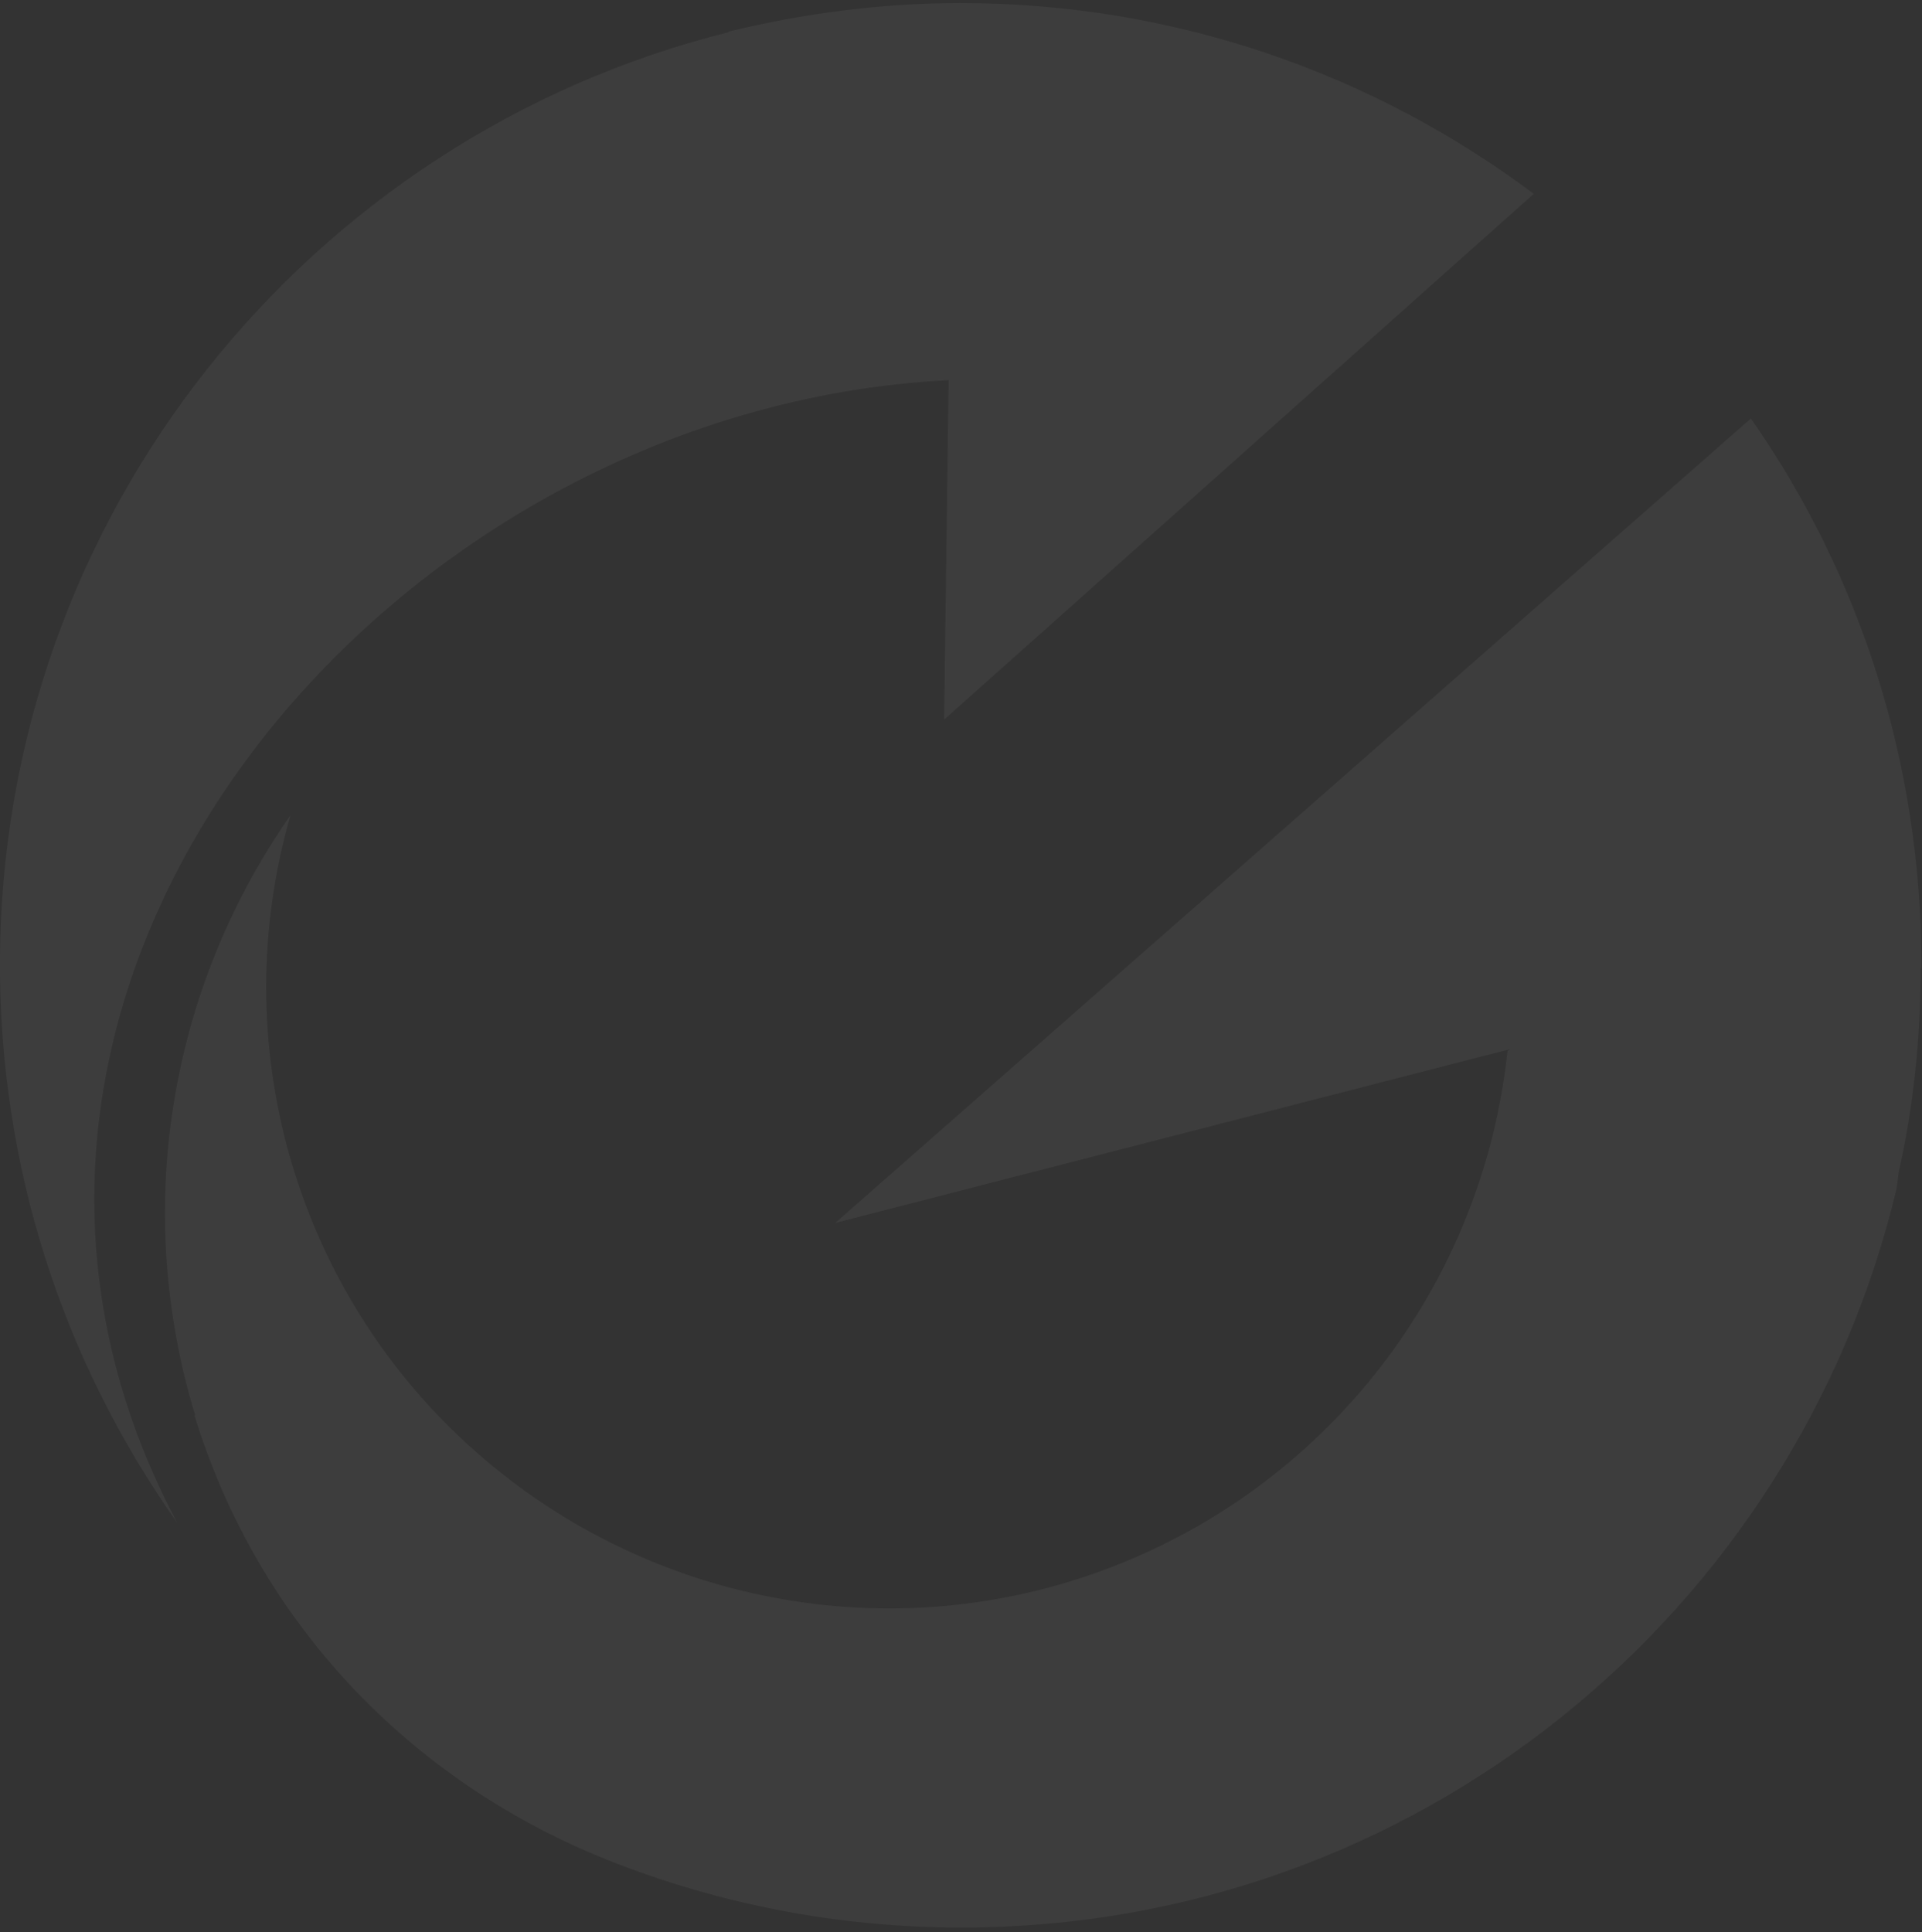 <svg width="190" height="191" viewBox="0 0 190 191" fill="none" xmlns="http://www.w3.org/2000/svg">
<rect x="0" y="0" width="190" height="191" fill="#333333" stroke="none"/>
<g id="Group">
<path id="Union" fill-rule="evenodd" clip-rule="evenodd" d="M72.018 3.196C71.995 3.198 71.971 3.2 71.948 3.203C30.661 13.525 -0.008 50.877 -0.008 95.357C-0.008 115.11 6.007 134.268 17.517 150.531C-10.552 97.735 38.084 40.335 93.775 37.584L93.33 71.143L151.622 19.162C135.88 7.355 116.201 0.3 94.963 0.3C87.018 0.3 79.369 1.34 72.018 3.122V3.196ZM60.063 183.871C40.385 175.999 25.459 160.257 19.221 139.91H19.295C13.132 119.712 16.622 97.88 28.726 80.578C22.265 102.929 29.023 127.063 46.251 142.806C63.479 158.549 88.132 163.301 109.89 154.91C131.499 146.593 146.574 126.915 149.024 103.895C149.106 103.835 149.188 103.775 149.271 103.716L148.876 103.818L82.563 120.897L173.084 41.367C183.777 56.664 189.941 75.303 189.941 95.352V95.724H189.866C189.866 102.698 189.16 109.416 187.687 115.937C187.635 116.442 187.569 116.957 187.49 117.484C177.539 159.366 139.965 190.554 95.038 190.554C82.712 190.554 70.904 188.178 60.063 183.871Z" fill="white" fill-opacity="0.05"/>
</g>
</svg>
